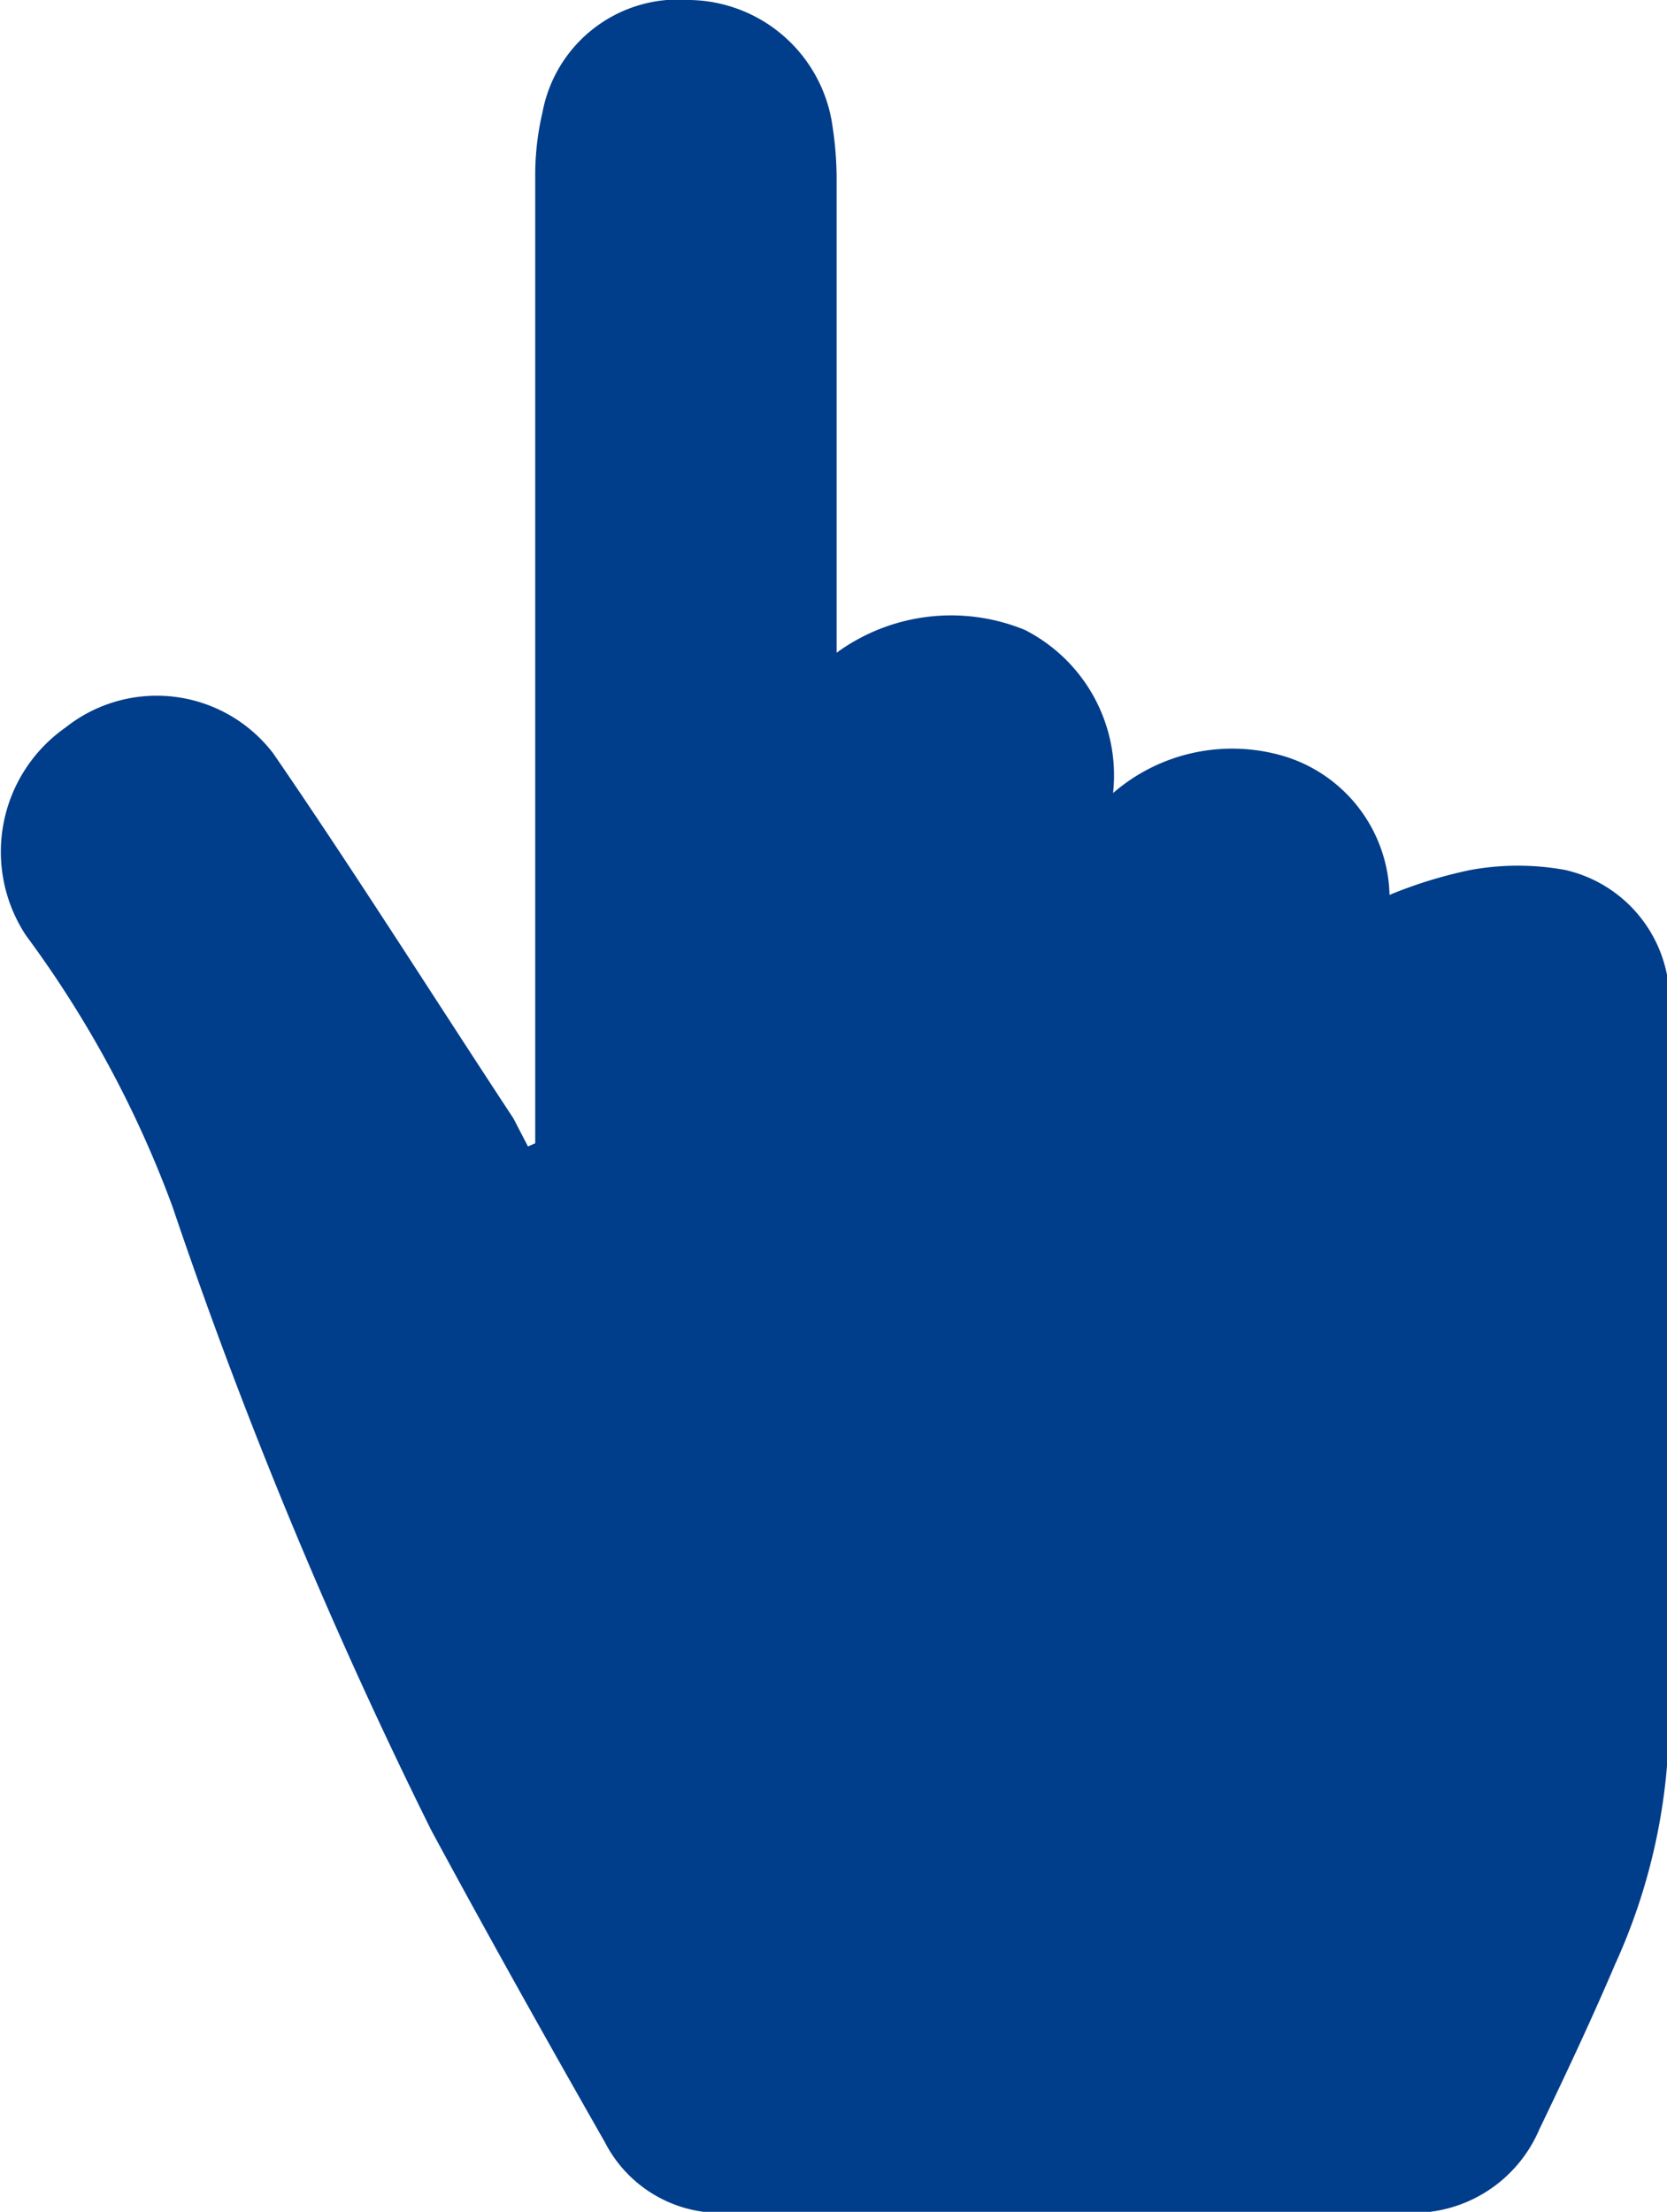 <svg xmlns="http://www.w3.org/2000/svg" viewBox="0 0 16.04 21.28"><defs><style>.cls-1{fill:#003d8a;}</style></defs><g id="Capa_2" data-name="Capa 2"><g id="Capa_1-2" data-name="Capa 1"><path class="cls-1" d="M5.15,11V1.71a2.65,2.65,0,0,1,.07-.63A1.33,1.33,0,0,1,6.64,0,1.41,1.41,0,0,1,8,1.15a3.41,3.41,0,0,1,.05.55V6.28a1.87,1.87,0,0,1,1.81-.22,1.57,1.57,0,0,1,.85,1.57,1.75,1.75,0,0,1,1.66-.35,1.43,1.43,0,0,1,1,1.33,4.32,4.32,0,0,1,.78-.24,2.54,2.54,0,0,1,.91,0,1.29,1.29,0,0,1,1,1.36q0,1.57,0,3.15c0,1.22,0,2.45,0,3.67a5.75,5.75,0,0,1-.52,2.35c-.23.54-.48,1.07-.73,1.59a1.32,1.32,0,0,1-1.25.8q-3.3,0-6.58,0a1.25,1.25,0,0,1-1.16-.68c-.57-1-1.13-2-1.67-3a48.17,48.17,0,0,1-2.49-6A10.46,10.46,0,0,0,.25,9,1.46,1.46,0,0,1,.63,7a1.41,1.41,0,0,1,2,.25c.79,1.15,1.54,2.34,2.31,3.51l.14.27Z"/></g></g></svg>